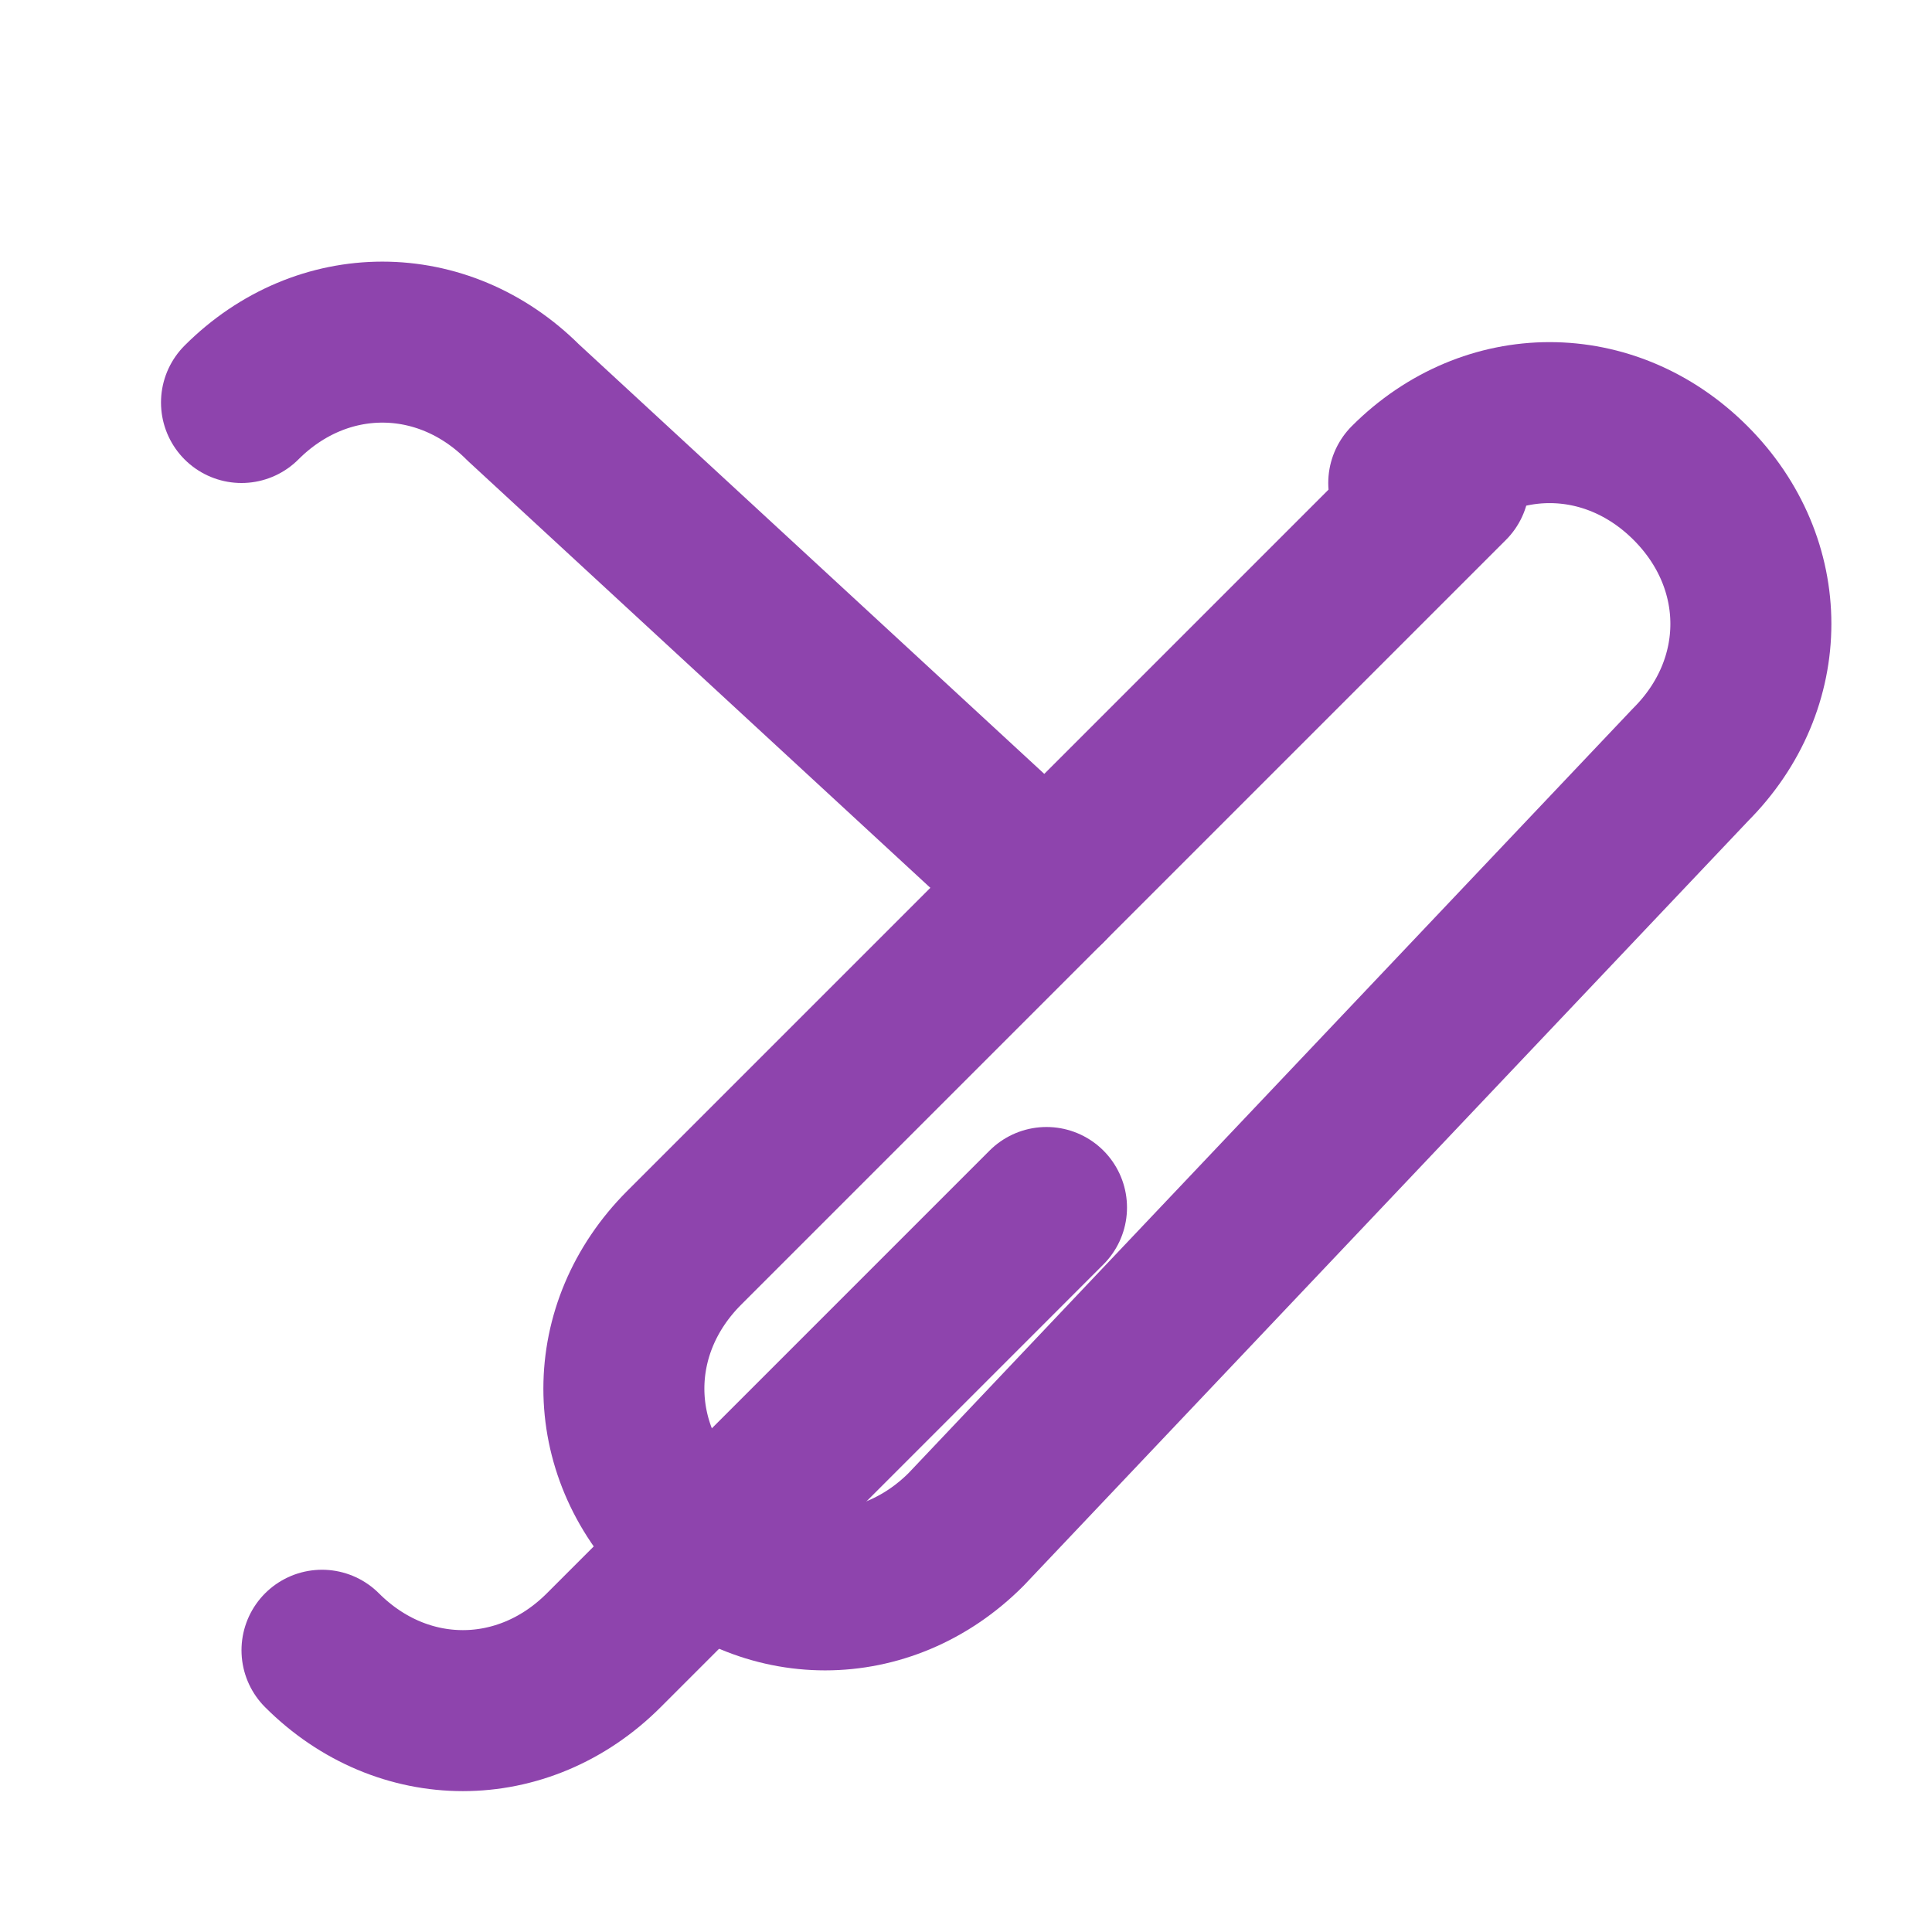 ﻿<svg xmlns="http://www.w3.org/2000/svg" width="42" height="42" viewBox="0 0 24 24" fill="none" stroke="#8e44ad" stroke-width="2" stroke-linecap="round" stroke-linejoin="round">
  <path d="M17.5 6c1-1 2.5-1 3.5 0s1 2.5 0 3.5L12 19c-1 1-2.5 1-3.5 0s-1-2.5 0-3.5L18 6z"/>
  <path d="M4 20.5c1 1 2.5 1 3.5 0L13 15"/>
  <path d="M3 5c1-1 2.5-1 3.5 0L13 11"/>
</svg>